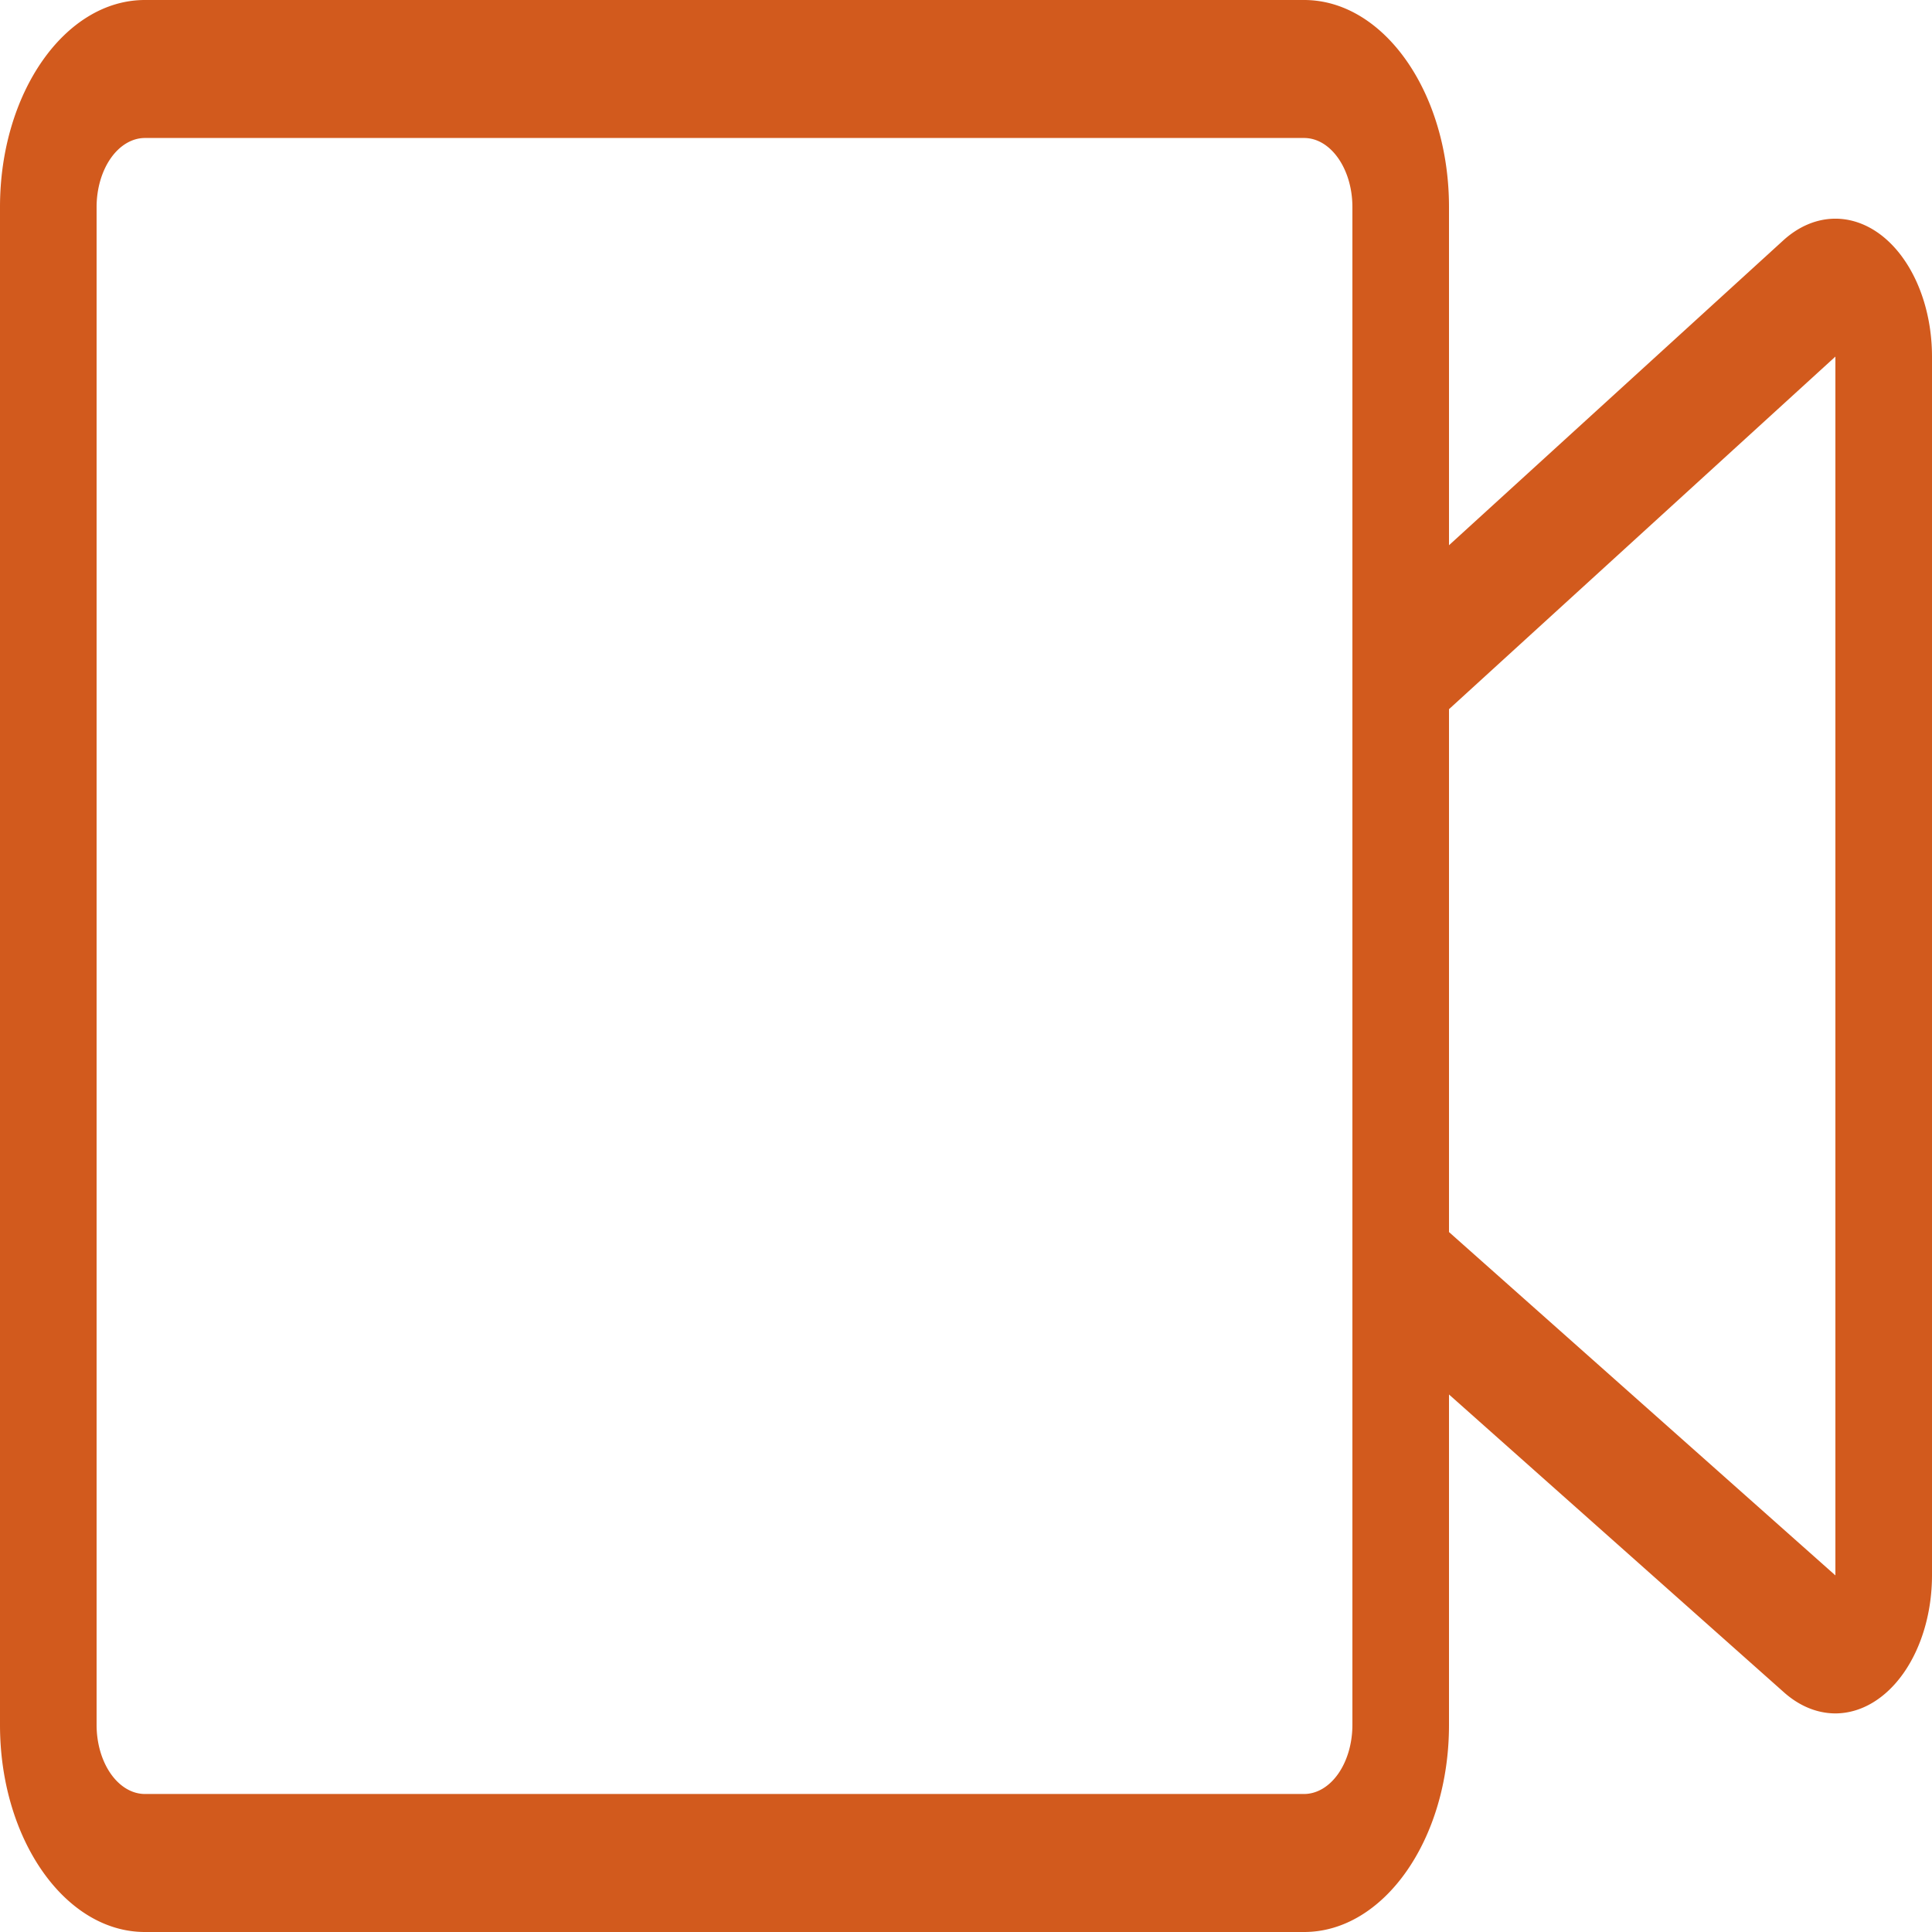 <svg style="fill:#d25a1d;" preserveAspectRatio="none" data-bbox="17 42 166.667 116.667" viewBox="17 42 166.667 116.667" height="200" width="200" xmlns="http://www.w3.org/2000/svg" data-type="shape" role="presentation" aria-hidden="true" aria-label="">
    <g>
        <path style="fill:#d25a1d;" d="M175.333 137.133 142 116.4V84.825l33.333-21.292v73.6Zm-41.666 9.034a4.174 4.174 0 0 1-4.167 4.166h-100a4.173 4.173 0 0 1-4.167-4.166V54.5a4.174 4.174 0 0 1 4.167-4.167h100c2.3 0 4.167 1.875 4.167 4.167v91.667Zm45.666-89.942a8.362 8.362 0 0 0-8.483.283L142 74.925V54.5c0-6.892-5.608-12.5-12.5-12.5h-100C22.608 42 17 47.608 17 54.5v91.667c0 6.891 5.608 12.5 12.5 12.5h100c6.892 0 12.5-5.609 12.5-12.5v-19.959l28.933 18.009a8.404 8.404 0 0 0 4.4 1.25 8.346 8.346 0 0 0 8.334-8.334v-73.6a8.334 8.334 0 0 0-4.334-7.308Z" fill-rule="evenodd"></path>
    </g>
</svg>
